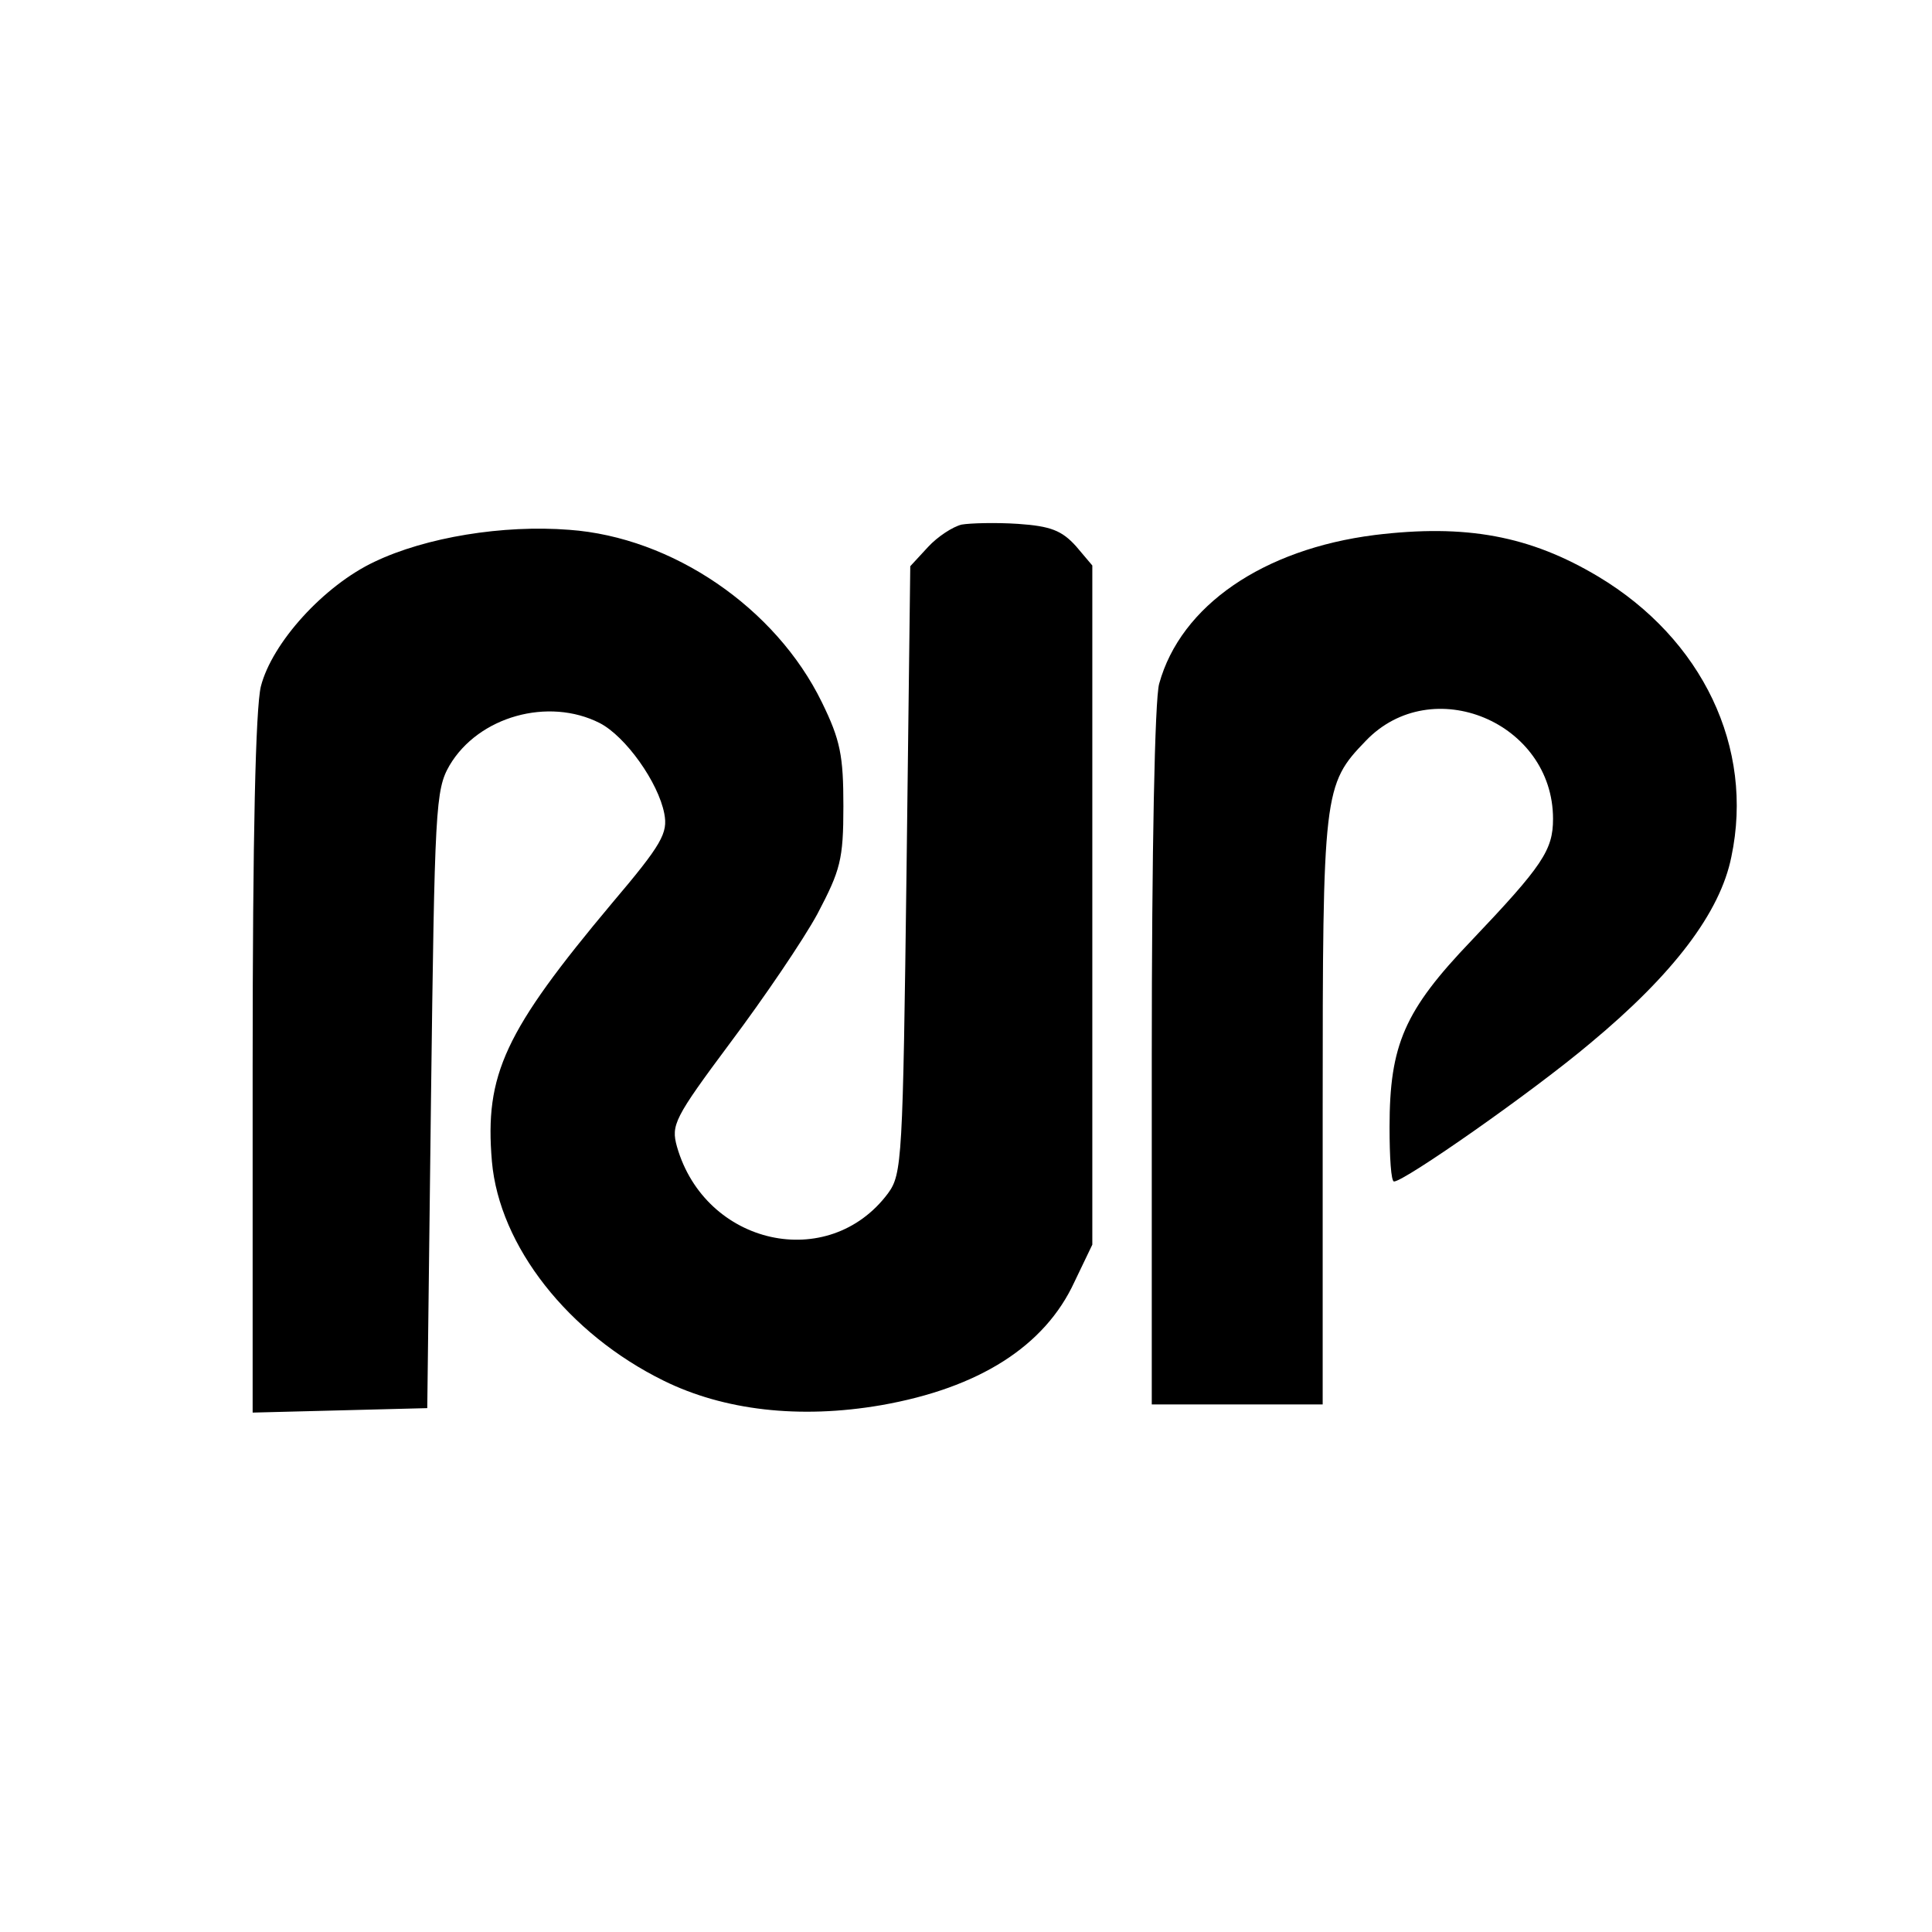 <?xml version="1.0" standalone="no"?>
<!DOCTYPE svg PUBLIC "-//W3C//DTD SVG 20010904//EN"
 "http://www.w3.org/TR/2001/REC-SVG-20010904/DTD/svg10.dtd">
<svg version="1.0" xmlns="http://www.w3.org/2000/svg"
 width="260pt" height="260pt" viewBox="0 0 260 260"
 preserveAspectRatio="xMidYMid meet">
<g transform="translate(0,260) scale(0.1,-0.1)"
fill="#000000" stroke="none">
<path d="M1294 1894 c-12 -3 -32 -16 -45 -30 l-24 -26 -5 -408 c-5 -391 -6
-410 -25 -436 -80 -107 -246 -70 -284 63 -8 29 -4 38 72 140 45 60 98 138 117
173 31 59 35 73 35 145 0 68 -4 89 -29 140 -62 127 -201 222 -340 232 -89 7
-193 -10 -262 -43 -68 -32 -138 -109 -153 -168 -7 -30 -11 -198 -11 -511 l0
-466 118 3 117 3 5 415 c5 394 6 417 25 450 39 66 133 92 202 57 35 -18 79
-80 87 -122 5 -26 -3 -41 -70 -120 -145 -173 -172 -231 -162 -348 10 -114 103
-232 231 -295 81 -40 183 -52 293 -33 131 23 220 79 260 166 l24 50 0 457 0
457 -22 26 c-19 21 -34 27 -78 30 -30 2 -65 1 -76 -1z"/>
<path d="M1850 1880 c-150 -19 -261 -95 -290 -200 -6 -20 -10 -227 -10 -502
l0 -468 115 0 115 0 0 395 c0 430 1 439 58 498 89 93 252 25 252 -105 0 -42
-14 -63 -110 -164 -90 -94 -110 -140 -110 -251 0 -40 2 -73 6 -73 14 0 187
121 264 186 112 93 175 176 190 251 31 147 -39 293 -179 377 -92 55 -178 71
-301 56z"/>
</g>
</svg>
